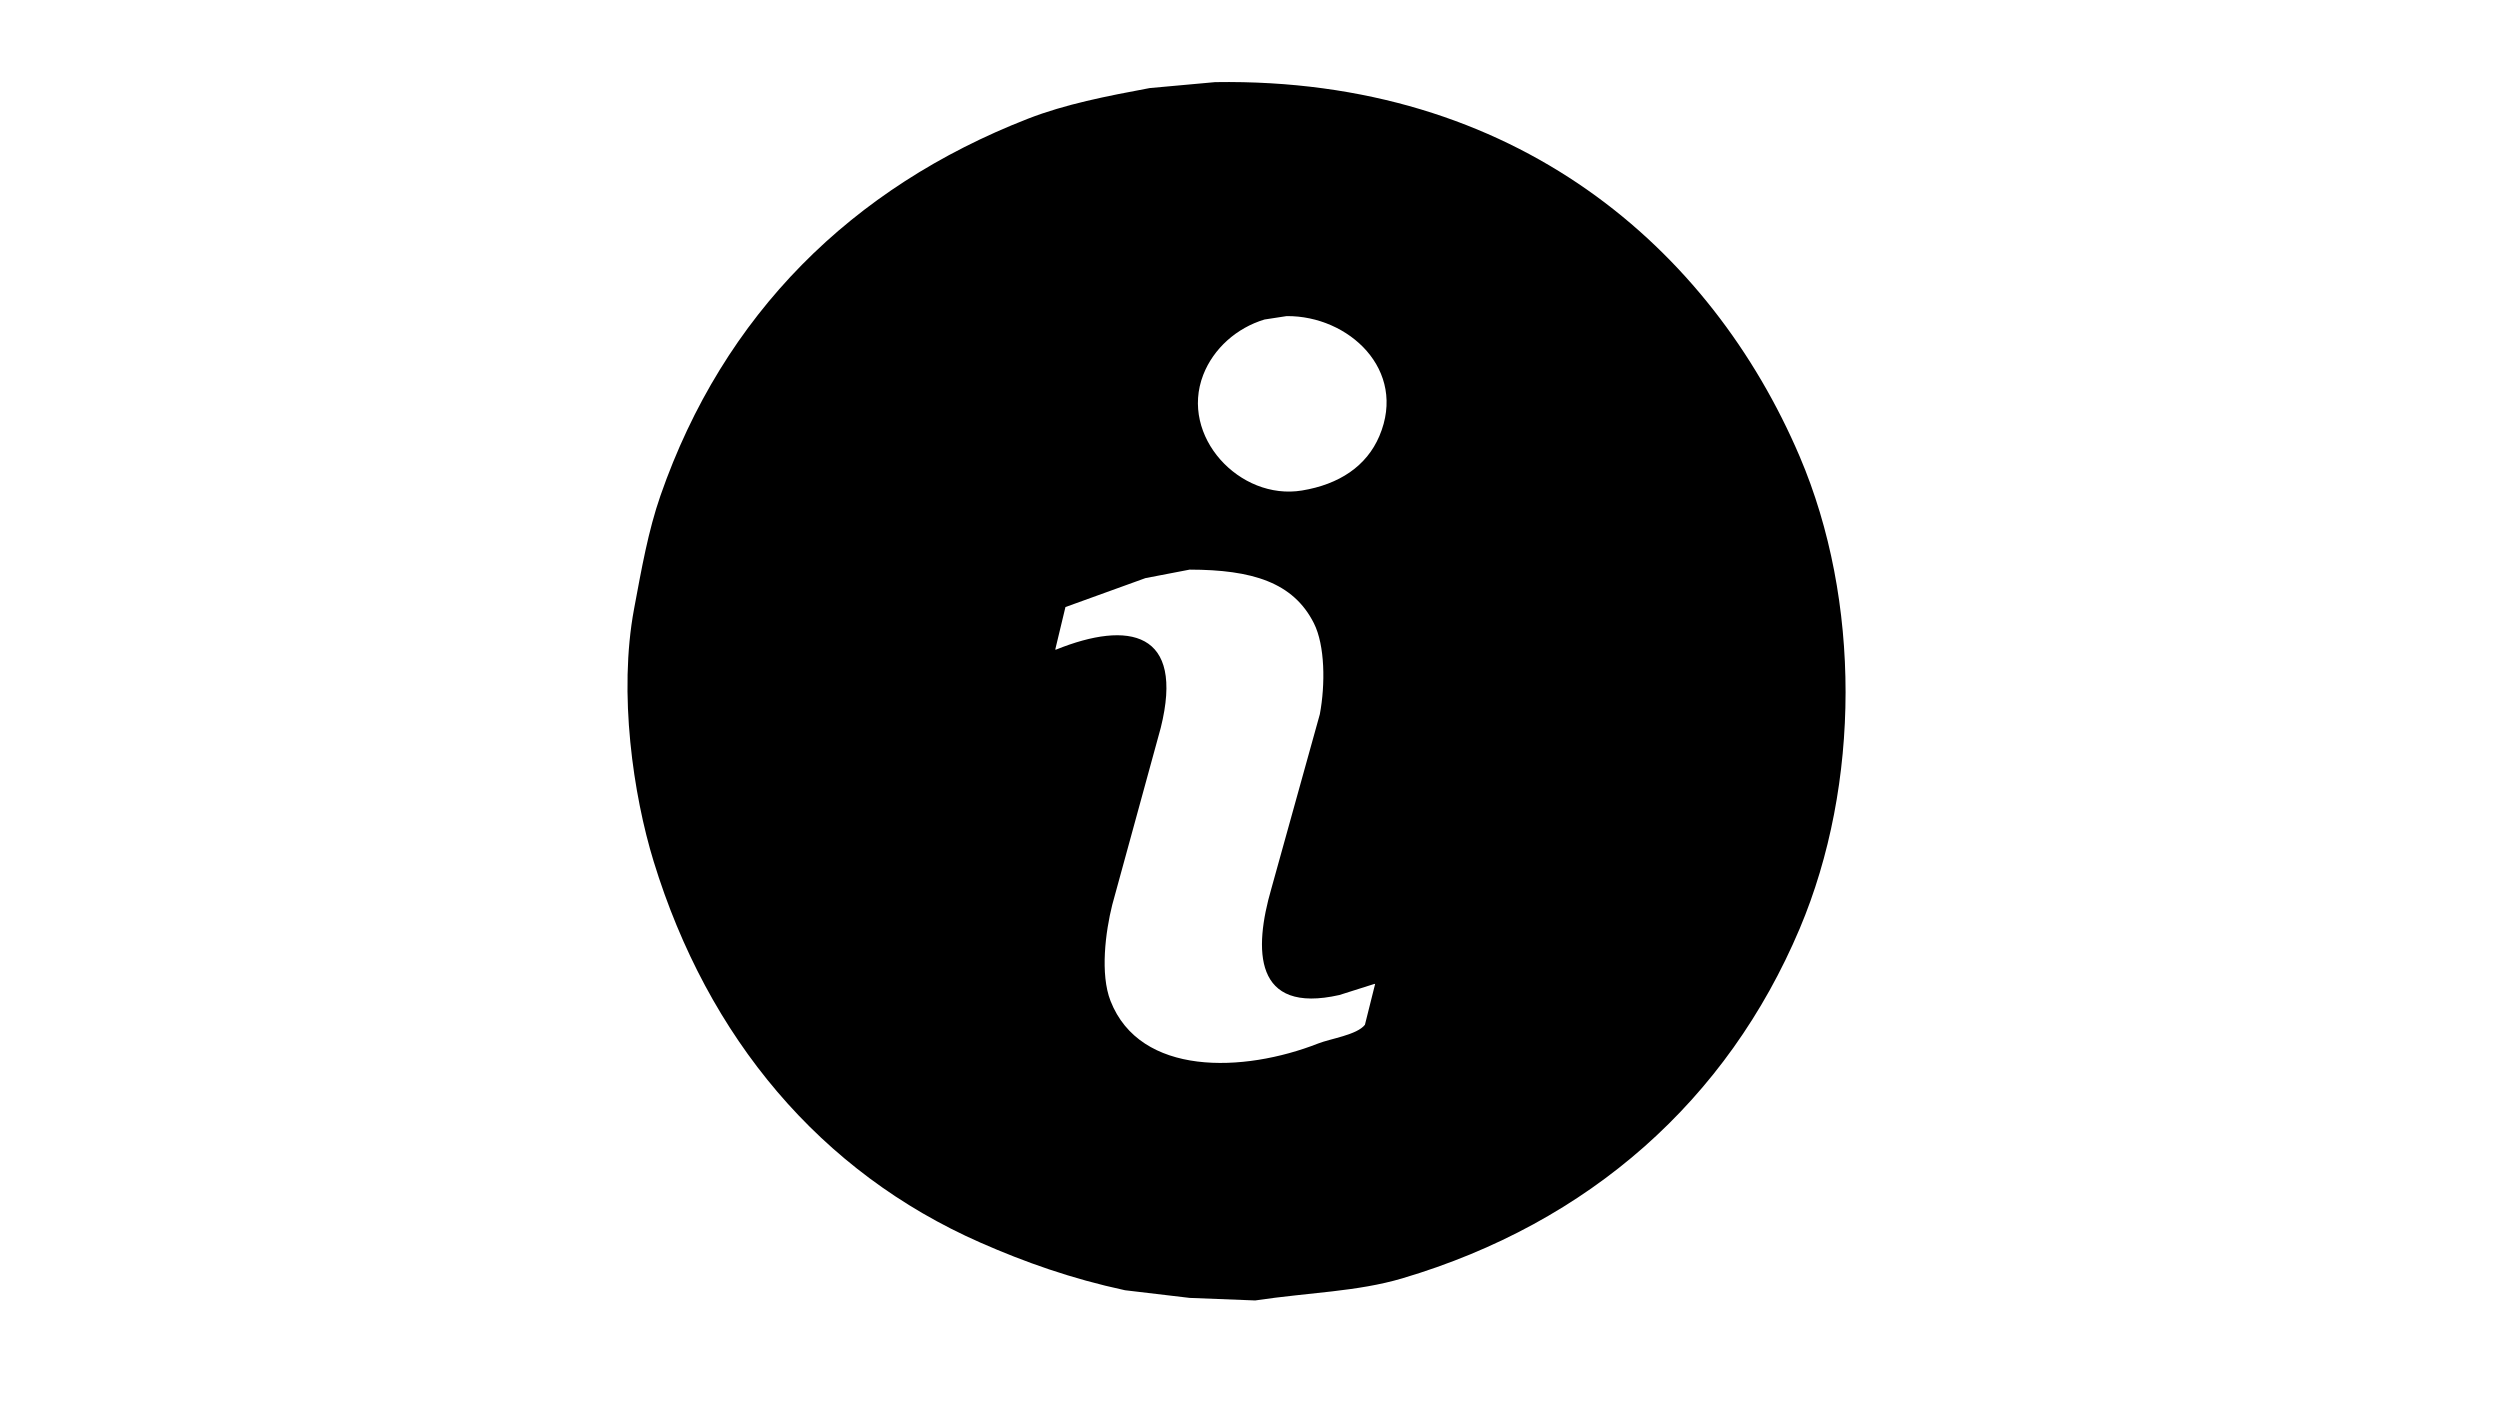 <?xml version="1.0" encoding="utf-8"?>
<!-- Generator: Adobe Illustrator 26.1.0, SVG Export Plug-In . SVG Version: 6.00 Build 0)  -->
<svg version="1.1" id="Layer_1" xmlns="http://www.w3.org/2000/svg" xmlns:xlink="http://www.w3.org/1999/xlink" x="0px" y="0px"
	 viewBox="0 0 1920 1080" style="enable-background:new 0 0 1920 1080;" xml:space="preserve">
<style type="text/css">
	.st0{fill-rule:evenodd;clip-rule:evenodd;}
</style>
<path class="st0" d="M1382.15,350.57c-68.1-159.59-217.95-291.13-448.89-287.5c-16.77,1.52-33.54,3.05-50.31,4.57
	c-33.26,6.23-64.81,12.36-93.44,23.52c-135.27,52.72-233.8,150.14-282.27,289.46c-9.42,27.08-14.49,56.1-20.26,86.9
	c-12.16,65-0.61,143.11,15.03,194.06c41.63,135.61,128.06,238.68,250.91,292.73c33.91,14.92,69.88,27.73,111.08,36.59
	c16.55,1.96,33.11,3.92,49.66,5.88c16.77,0.65,33.54,1.31,50.31,1.96c41.35-6.19,78.22-6.66,113.04-16.99
	c144.06-42.73,249.68-137.31,305.14-268.55C1428.99,602.35,1429.32,461.11,1382.15,350.57z M1048.26,787.04
	c-6.09,7.77-26.18,10.55-35.94,14.37c-57.35,22.52-136.7,25.31-159.43-32.67c-8.09-20.64-3.88-53.11,1.31-73.83
	c12.41-45.3,24.83-90.61,37.24-135.91c18.55-74.23-24.43-82.68-80.37-60.11c-0.22,0-0.44,0-0.65,0c2.61-10.89,5.23-21.78,7.84-32.67
	c20.47-7.4,40.95-14.81,61.42-22.22c11.32-2.18,22.65-4.36,33.98-6.53c47.96,0.09,79.53,9.69,95.4,41.16
	c8.57,17,8.86,47.01,4.57,69.91c-12.41,44.65-24.83,89.3-37.24,133.95c-13.58,46.83-13.78,96.61,52.27,81.68
	c8.93-2.83,17.86-5.66,26.79-8.49c0.22,0,0.44,0,0.65,0C1053.48,766.13,1050.87,776.59,1048.26,787.04z M1059.36,334.89
	c-9.84,23.16-30.88,37.12-59.46,41.82c-47.75,7.86-94.16-41.63-75.8-88.86c7.83-20.13,25.56-36.02,47.05-42.47
	c5.66-0.87,11.33-1.74,16.99-2.61C1035.74,242.34,1080.96,284.07,1059.36,334.89z"/>
</svg>
